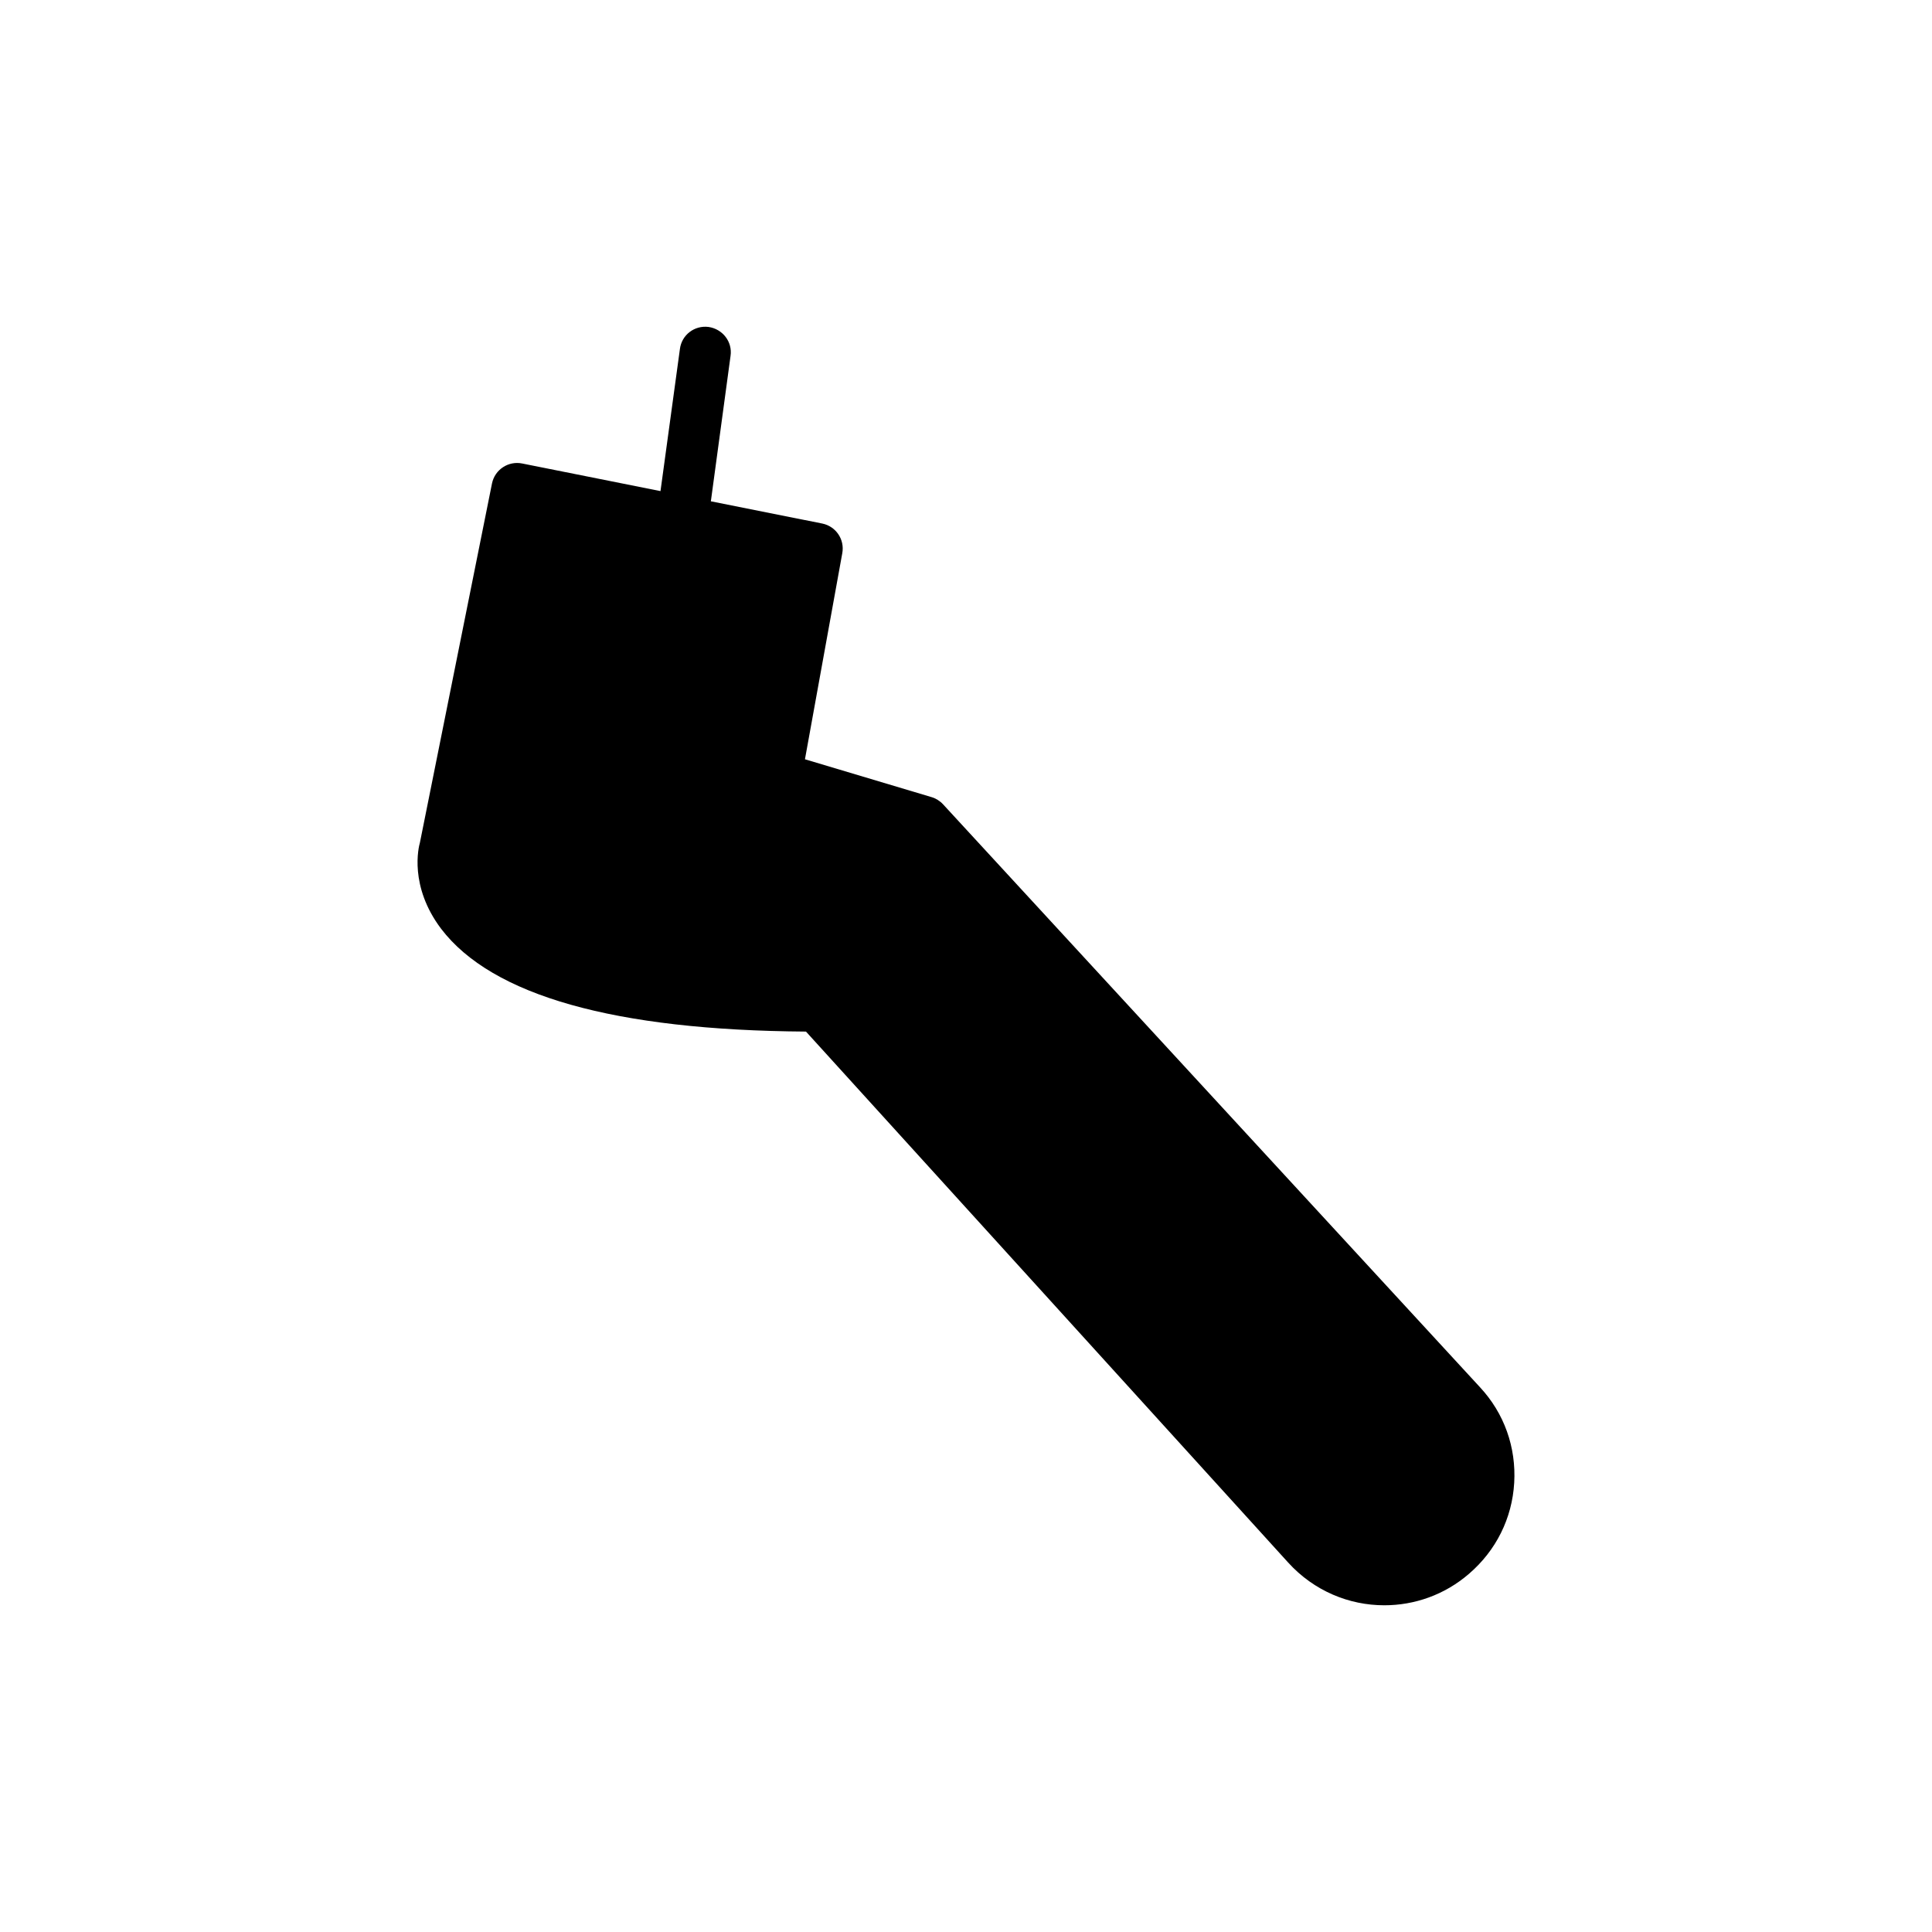 <?xml version="1.0" encoding="UTF-8"?>
<!-- Uploaded to: ICON Repo, www.svgrepo.com, Generator: ICON Repo Mixer Tools -->
<svg fill="#000000" width="800px" height="800px" version="1.1" viewBox="144 144 512 512" xmlns="http://www.w3.org/2000/svg">
 <path d="m545.28 536.96c0.543-9.418-2.641-18.43-9.078-25.34l-142.29-154.48c-0.812-0.879-1.898-1.559-3.051-1.898l-33.539-10.027 9.891-54.609c0.676-3.66-1.695-7.113-5.285-7.859l-29.543-5.894 5.219-38.551c0.543-3.727-2.102-7.113-5.828-7.656-3.727-0.473-7.113 2.102-7.59 5.828l-5.148 37.672-36.656-7.316c-3.66-0.746-7.25 1.625-7.996 5.285l-19.105 95.195c-0.34 1.152-2.914 11.52 5.625 22.832 13.484 17.684 45.938 26.898 96.688 27.238l127.79 140.72c6.844 7.519 16.125 11.316 25.477 11.316 7.926 0 15.922-2.711 22.426-8.332 7.18-6.168 11.449-14.707 11.992-24.125z"/>
</svg>